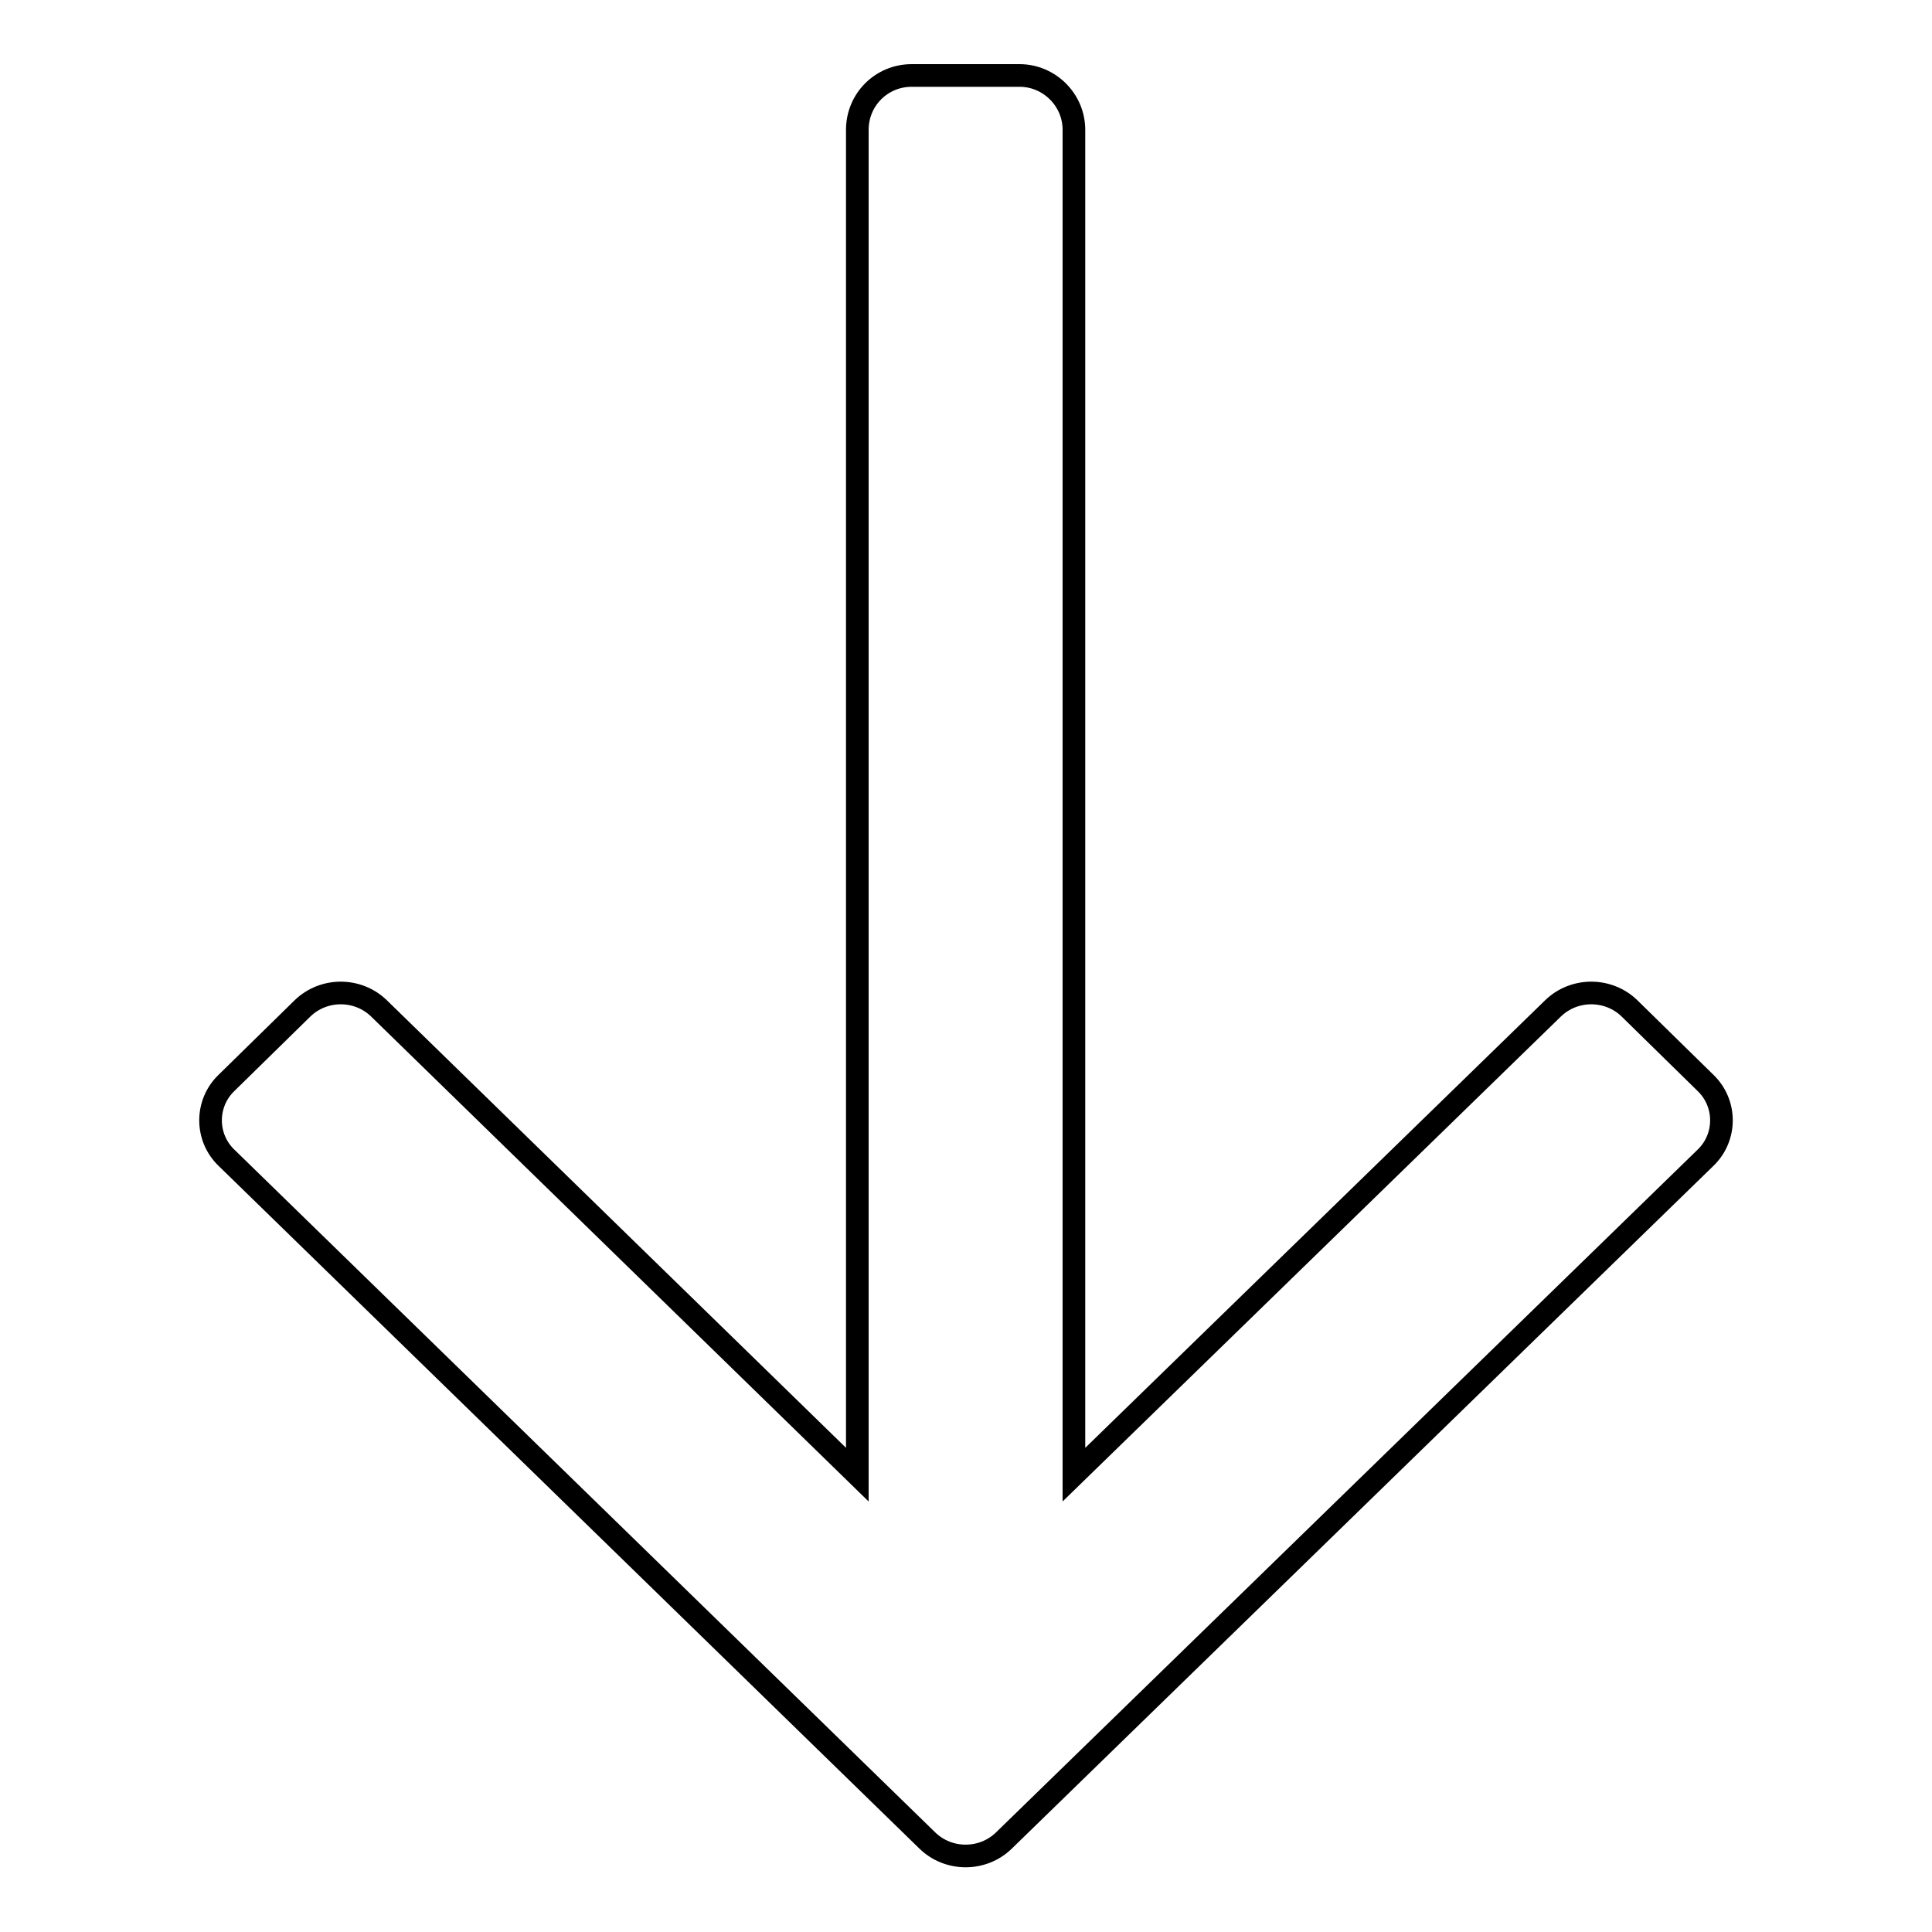 <?xml version="1.0" encoding="utf-8"?>
<!-- Svg Vector Icons : http://www.onlinewebfonts.com/icon -->
<!DOCTYPE svg PUBLIC "-//W3C//DTD SVG 1.1//EN" "http://www.w3.org/Graphics/SVG/1.1/DTD/svg11.dtd">
<svg version="1.1" xmlns="http://www.w3.org/2000/svg" xmlns:xlink="http://www.w3.org/1999/xlink" x="0px" y="0px" viewBox="0 0 256 256" enable-background="new 0 0 256 256" xml:space="preserve">
<g><g><path stroke-width="3" fill-opacity="0" stroke="#000000"  d="M127.9,39.2"/><path stroke-width="3" fill-opacity="0" stroke="#000000"  d="M133,243.9c-2.8,2.7-7.3,2.7-10.1,0L30,153.4c-2.8-2.7-2.8-7.2,0-9.9l10.1-9.9c2.8-2.7,7.3-2.7,10.1,0l63.4,61.8V17.2c0-4,3.2-7.2,7.2-7.2h14.3c3.9,0,7.2,3.2,7.2,7.2v178.2l63.5-61.8c2.8-2.7,7.3-2.7,10.1,0l10.1,9.9c2.8,2.7,2.8,7.2,0,9.9L133,243.9L133,243.9z"/><path stroke-width="3" fill-opacity="0" stroke="#000000"  d="M124,164.1"/></g></g>
</svg>